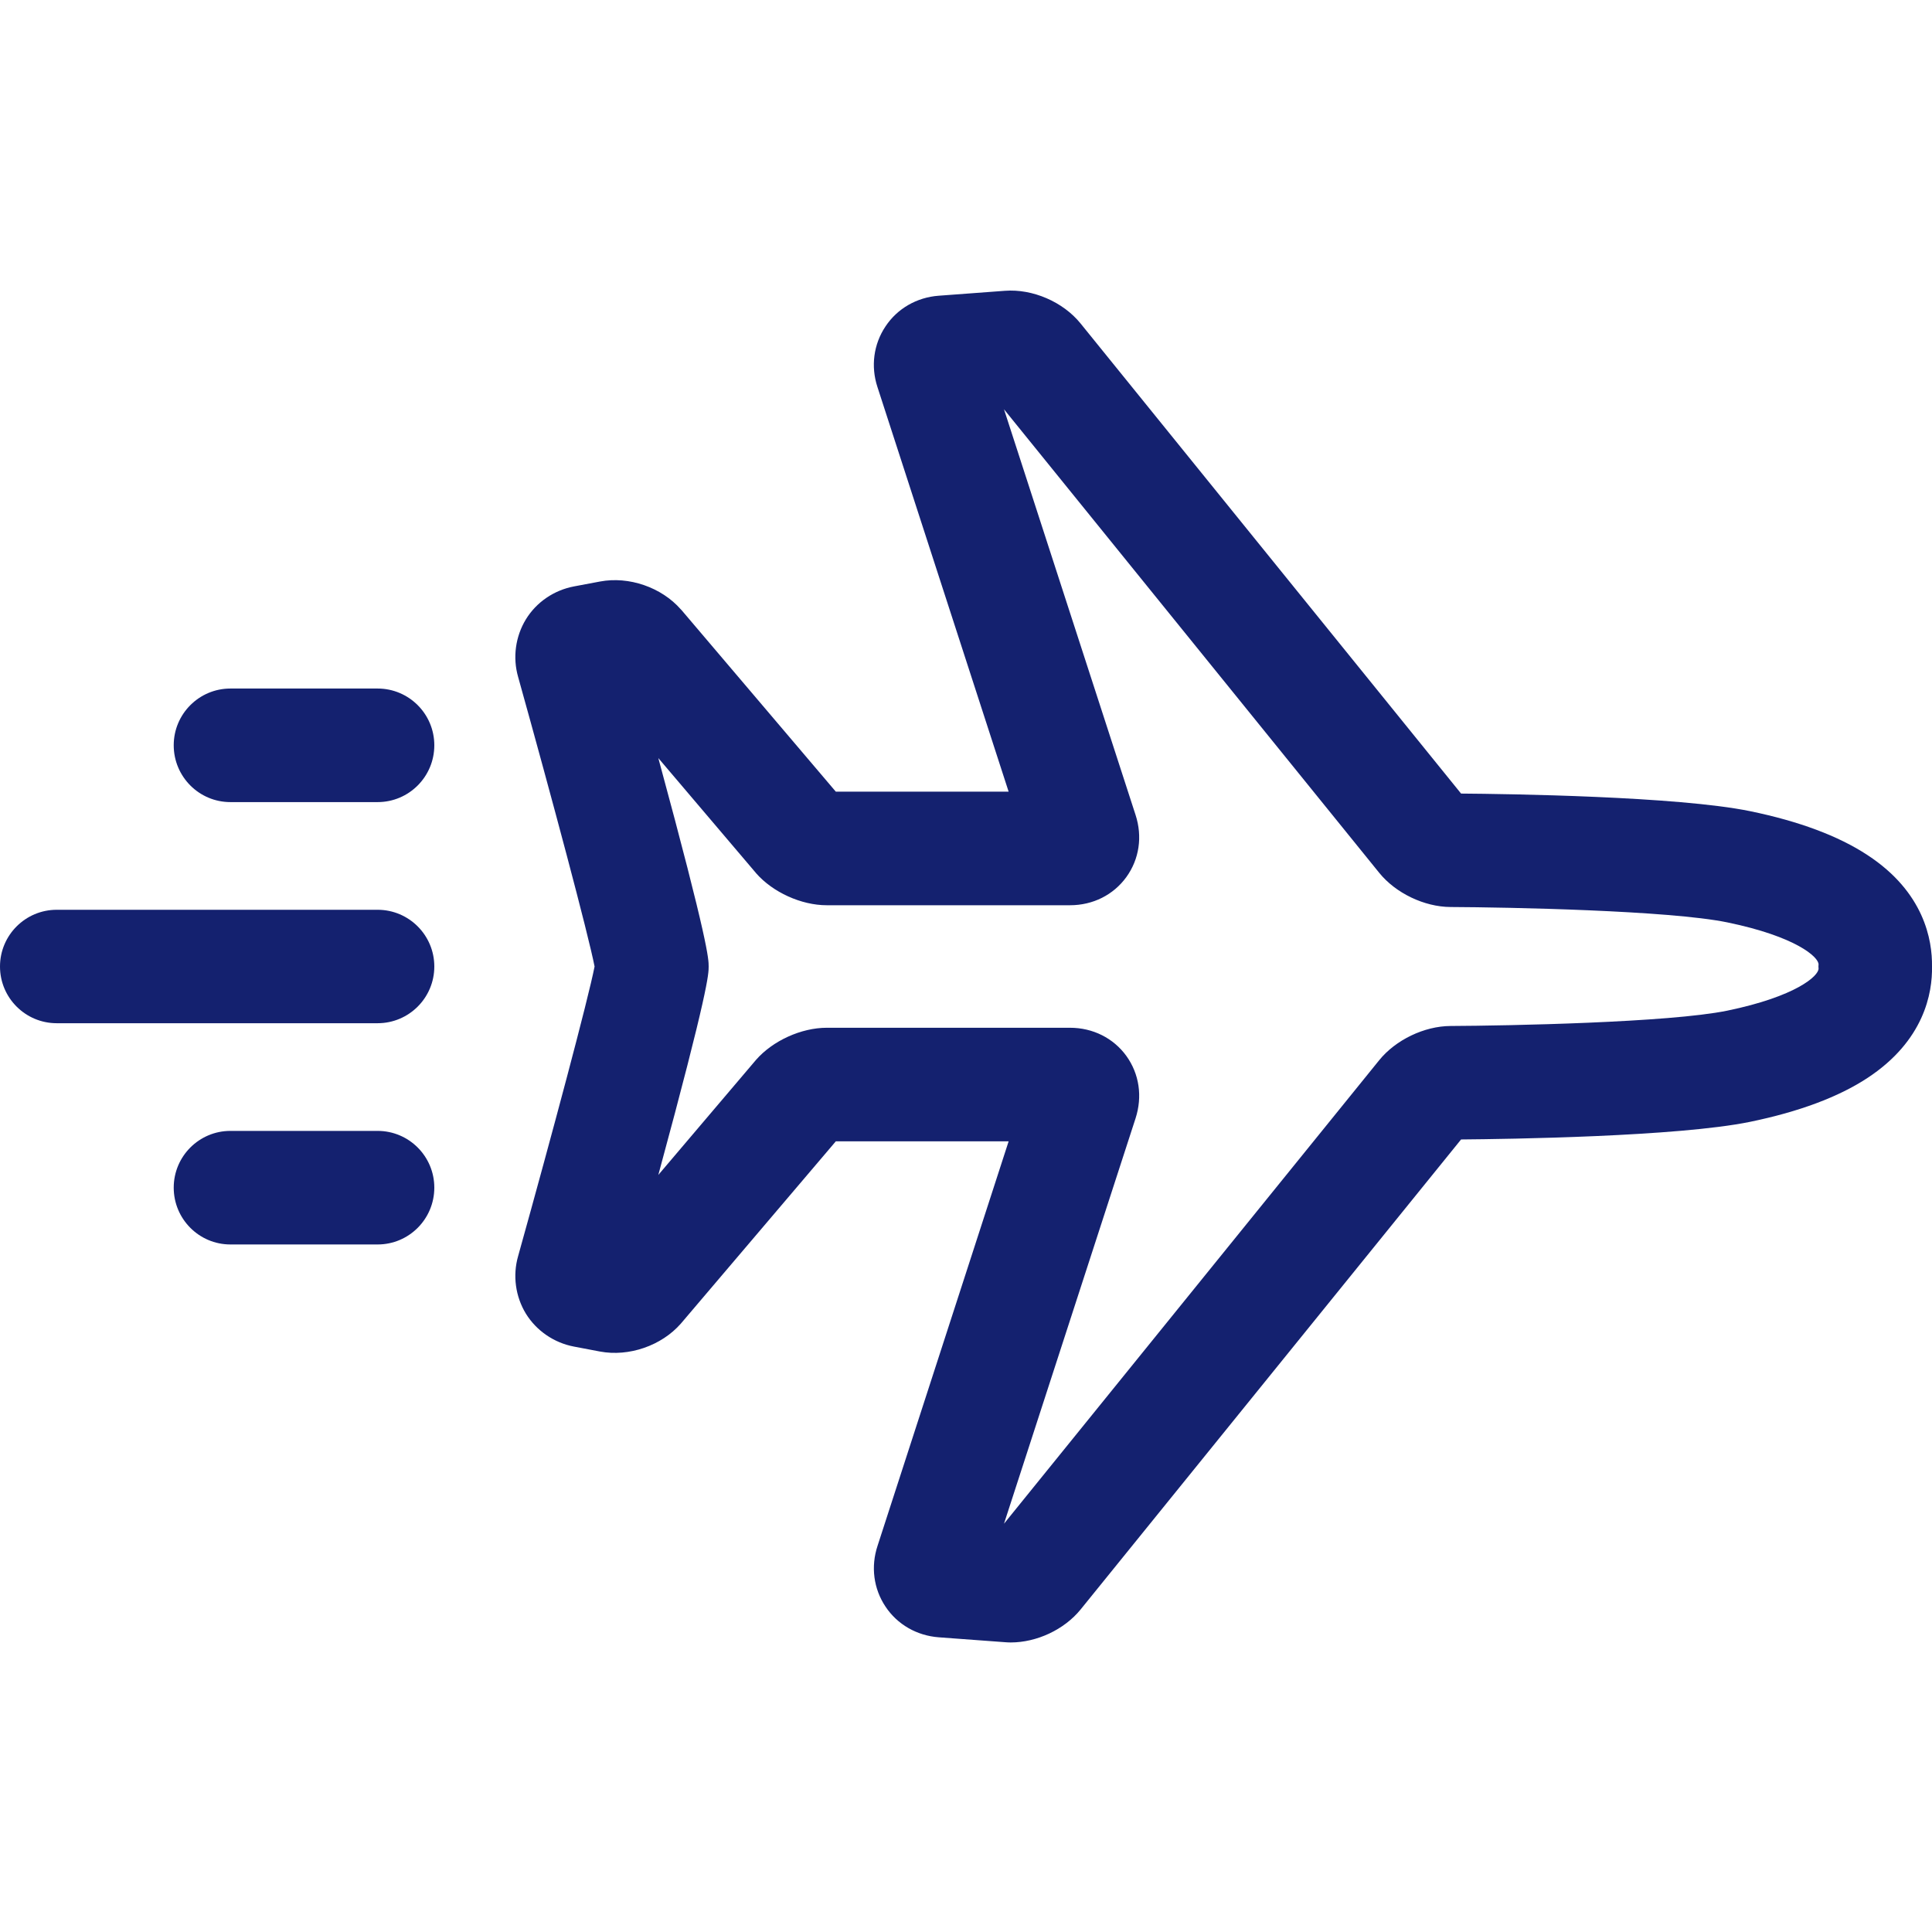 <?xml version="1.0" encoding="UTF-8"?>
<svg xmlns="http://www.w3.org/2000/svg" xmlns:xlink="http://www.w3.org/1999/xlink" width="60px" height="60px" viewBox="0 0 60 60" version="1.1">
<g id="surface1">
<path style=" stroke:none;fill-rule:nonzero;fill:rgb(7.843%,12.941%,43.529%);fill-opacity:1;" d="M 57.996 26.555 C 57.094 25.961 55.867 25.504 54.348 25.191 C 52.094 24.73 46.832 24.656 45.375 24.645 L 33.559 10.047 C 33.016 9.375 32.07 8.965 31.207 9.031 L 29.152 9.184 C 28.473 9.234 27.867 9.582 27.5 10.137 C 27.129 10.691 27.039 11.379 27.25 12.02 L 31.324 24.586 L 25.957 24.586 L 21.164 18.945 L 21.145 18.926 C 20.543 18.238 19.531 17.891 18.637 18.059 L 17.828 18.211 C 17.207 18.328 16.66 18.699 16.332 19.234 C 16.008 19.766 15.918 20.418 16.09 21.02 C 17.141 24.785 18.27 29.012 18.465 30.016 C 18.27 31.02 17.141 35.246 16.09 39.012 C 15.918 39.613 16.008 40.266 16.332 40.797 C 16.66 41.328 17.207 41.703 17.828 41.82 L 18.633 41.973 C 19.531 42.141 20.543 41.793 21.145 41.105 L 25.957 35.445 L 31.324 35.445 L 27.254 48.004 C 27.039 48.652 27.129 49.34 27.5 49.895 C 27.867 50.449 28.473 50.797 29.156 50.848 L 31.211 51 C 31.27 51.004 31.328 51.008 31.387 51.008 C 32.199 51.008 33.051 50.609 33.559 49.984 L 45.375 35.387 C 46.832 35.375 52.094 35.301 54.348 34.84 C 55.867 34.527 57.094 34.07 57.996 33.477 C 59.758 32.32 60.016 30.836 60 30.016 C 60.012 29.195 59.758 27.707 57.996 26.555 Z M 56.477 30.078 C 56.484 30.305 55.781 30.945 53.641 31.387 C 51.828 31.758 46.824 31.855 45.047 31.863 C 44.234 31.867 43.344 32.293 42.832 32.926 L 31.18 47.32 L 35.266 34.73 C 35.484 34.055 35.383 33.352 34.98 32.793 C 34.578 32.238 33.938 31.918 33.23 31.918 L 25.676 31.918 C 24.883 31.918 24 32.32 23.48 32.914 L 20.445 36.488 C 22.008 30.734 22.008 30.246 22.008 30.016 C 22.008 29.785 22.008 29.297 20.445 23.543 L 23.465 27.098 L 23.48 27.117 C 24 27.711 24.883 28.113 25.676 28.113 L 33.23 28.113 C 33.941 28.113 34.578 27.793 34.98 27.238 C 35.383 26.68 35.484 25.977 35.266 25.309 L 31.18 12.711 L 42.832 27.105 C 43.344 27.738 44.234 28.164 45.047 28.168 C 46.824 28.176 51.828 28.273 53.641 28.645 C 55.781 29.086 56.484 29.727 56.477 29.953 L 56.473 30.016 Z M 56.477 30.078 "/>
<path style=" stroke:none;fill-rule:nonzero;fill:rgb(7.843%,12.941%,43.529%);fill-opacity:1;" d="M 11.727 21.383 L 7.156 21.383 C 6.184 21.383 5.395 22.172 5.395 23.145 C 5.395 24.121 6.184 24.91 7.156 24.91 L 11.727 24.91 C 12.699 24.91 13.488 24.121 13.488 23.145 C 13.488 22.172 12.699 21.383 11.727 21.383 Z M 11.727 21.383 "/>
<path style=" stroke:none;fill-rule:nonzero;fill:rgb(7.843%,12.941%,43.529%);fill-opacity:1;" d="M 11.727 35.121 L 7.156 35.121 C 6.184 35.121 5.395 35.91 5.395 36.883 C 5.395 37.859 6.184 38.648 7.156 38.648 L 11.727 38.648 C 12.699 38.648 13.488 37.859 13.488 36.883 C 13.488 35.91 12.699 35.121 11.727 35.121 Z M 11.727 35.121 "/>
<path style=" stroke:none;fill-rule:nonzero;fill:rgb(7.843%,12.941%,43.529%);fill-opacity:1;" d="M 11.727 28.254 L 1.762 28.254 C 0.789 28.254 0 29.043 0 30.016 C 0 30.988 0.789 31.777 1.762 31.777 L 11.727 31.777 C 12.699 31.777 13.488 30.988 13.488 30.016 C 13.488 29.043 12.699 28.254 11.727 28.254 Z M 11.727 28.254 "/>
</g>
</svg>
